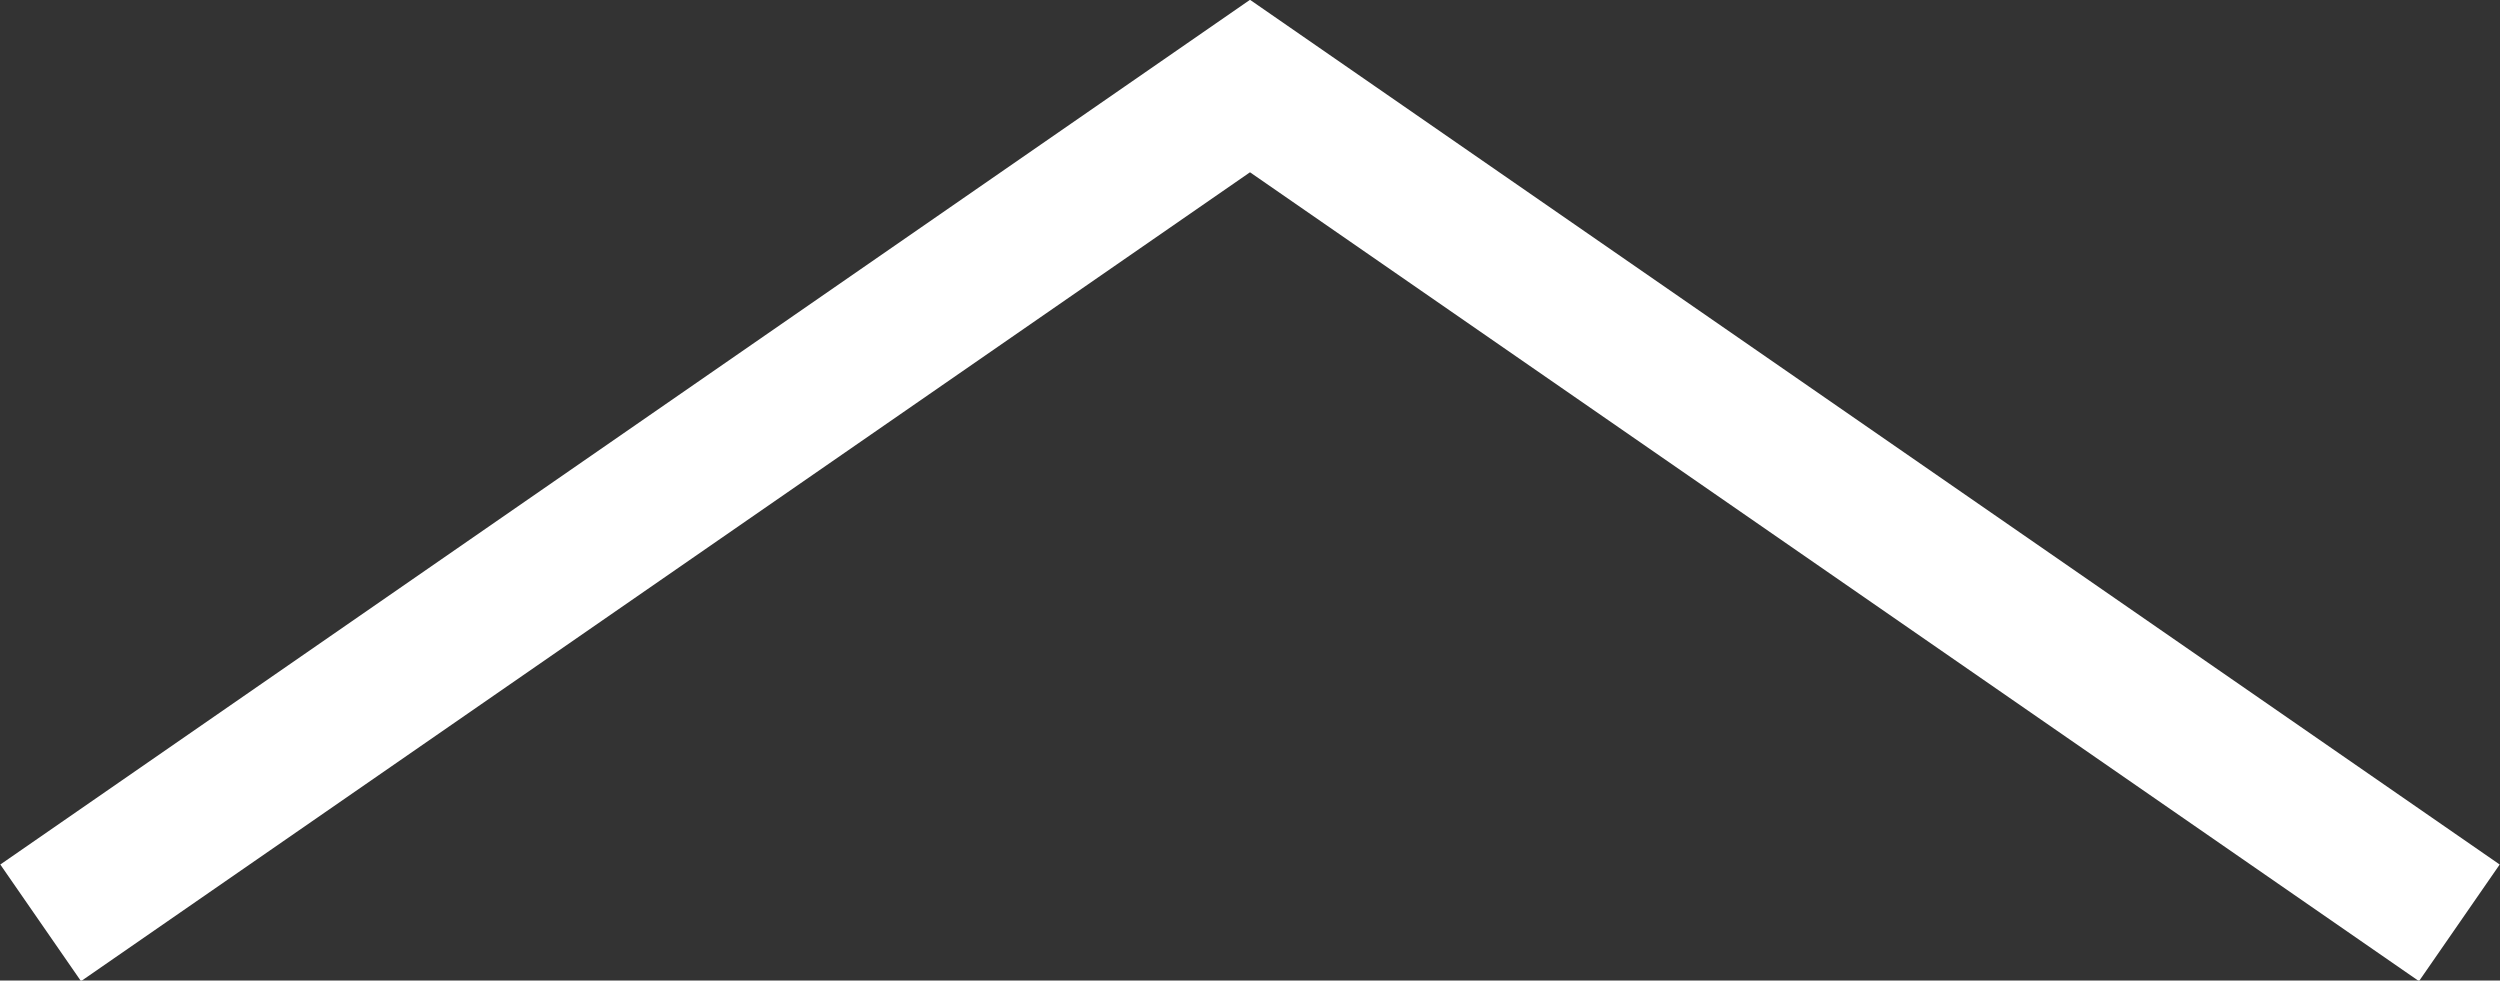 <svg xmlns="http://www.w3.org/2000/svg" viewBox="0 0 26.44 10.37"><rect x="0" y="0" width="26.44" height="10.37" fill="#333333" stroke="none"/><path fill="none" stroke="#fff" stroke-miterlimit="10" stroke-width="1.5" d="M.43 9.76L13.22.91l12.79 8.85" data-name="レイヤー 2"/></svg>